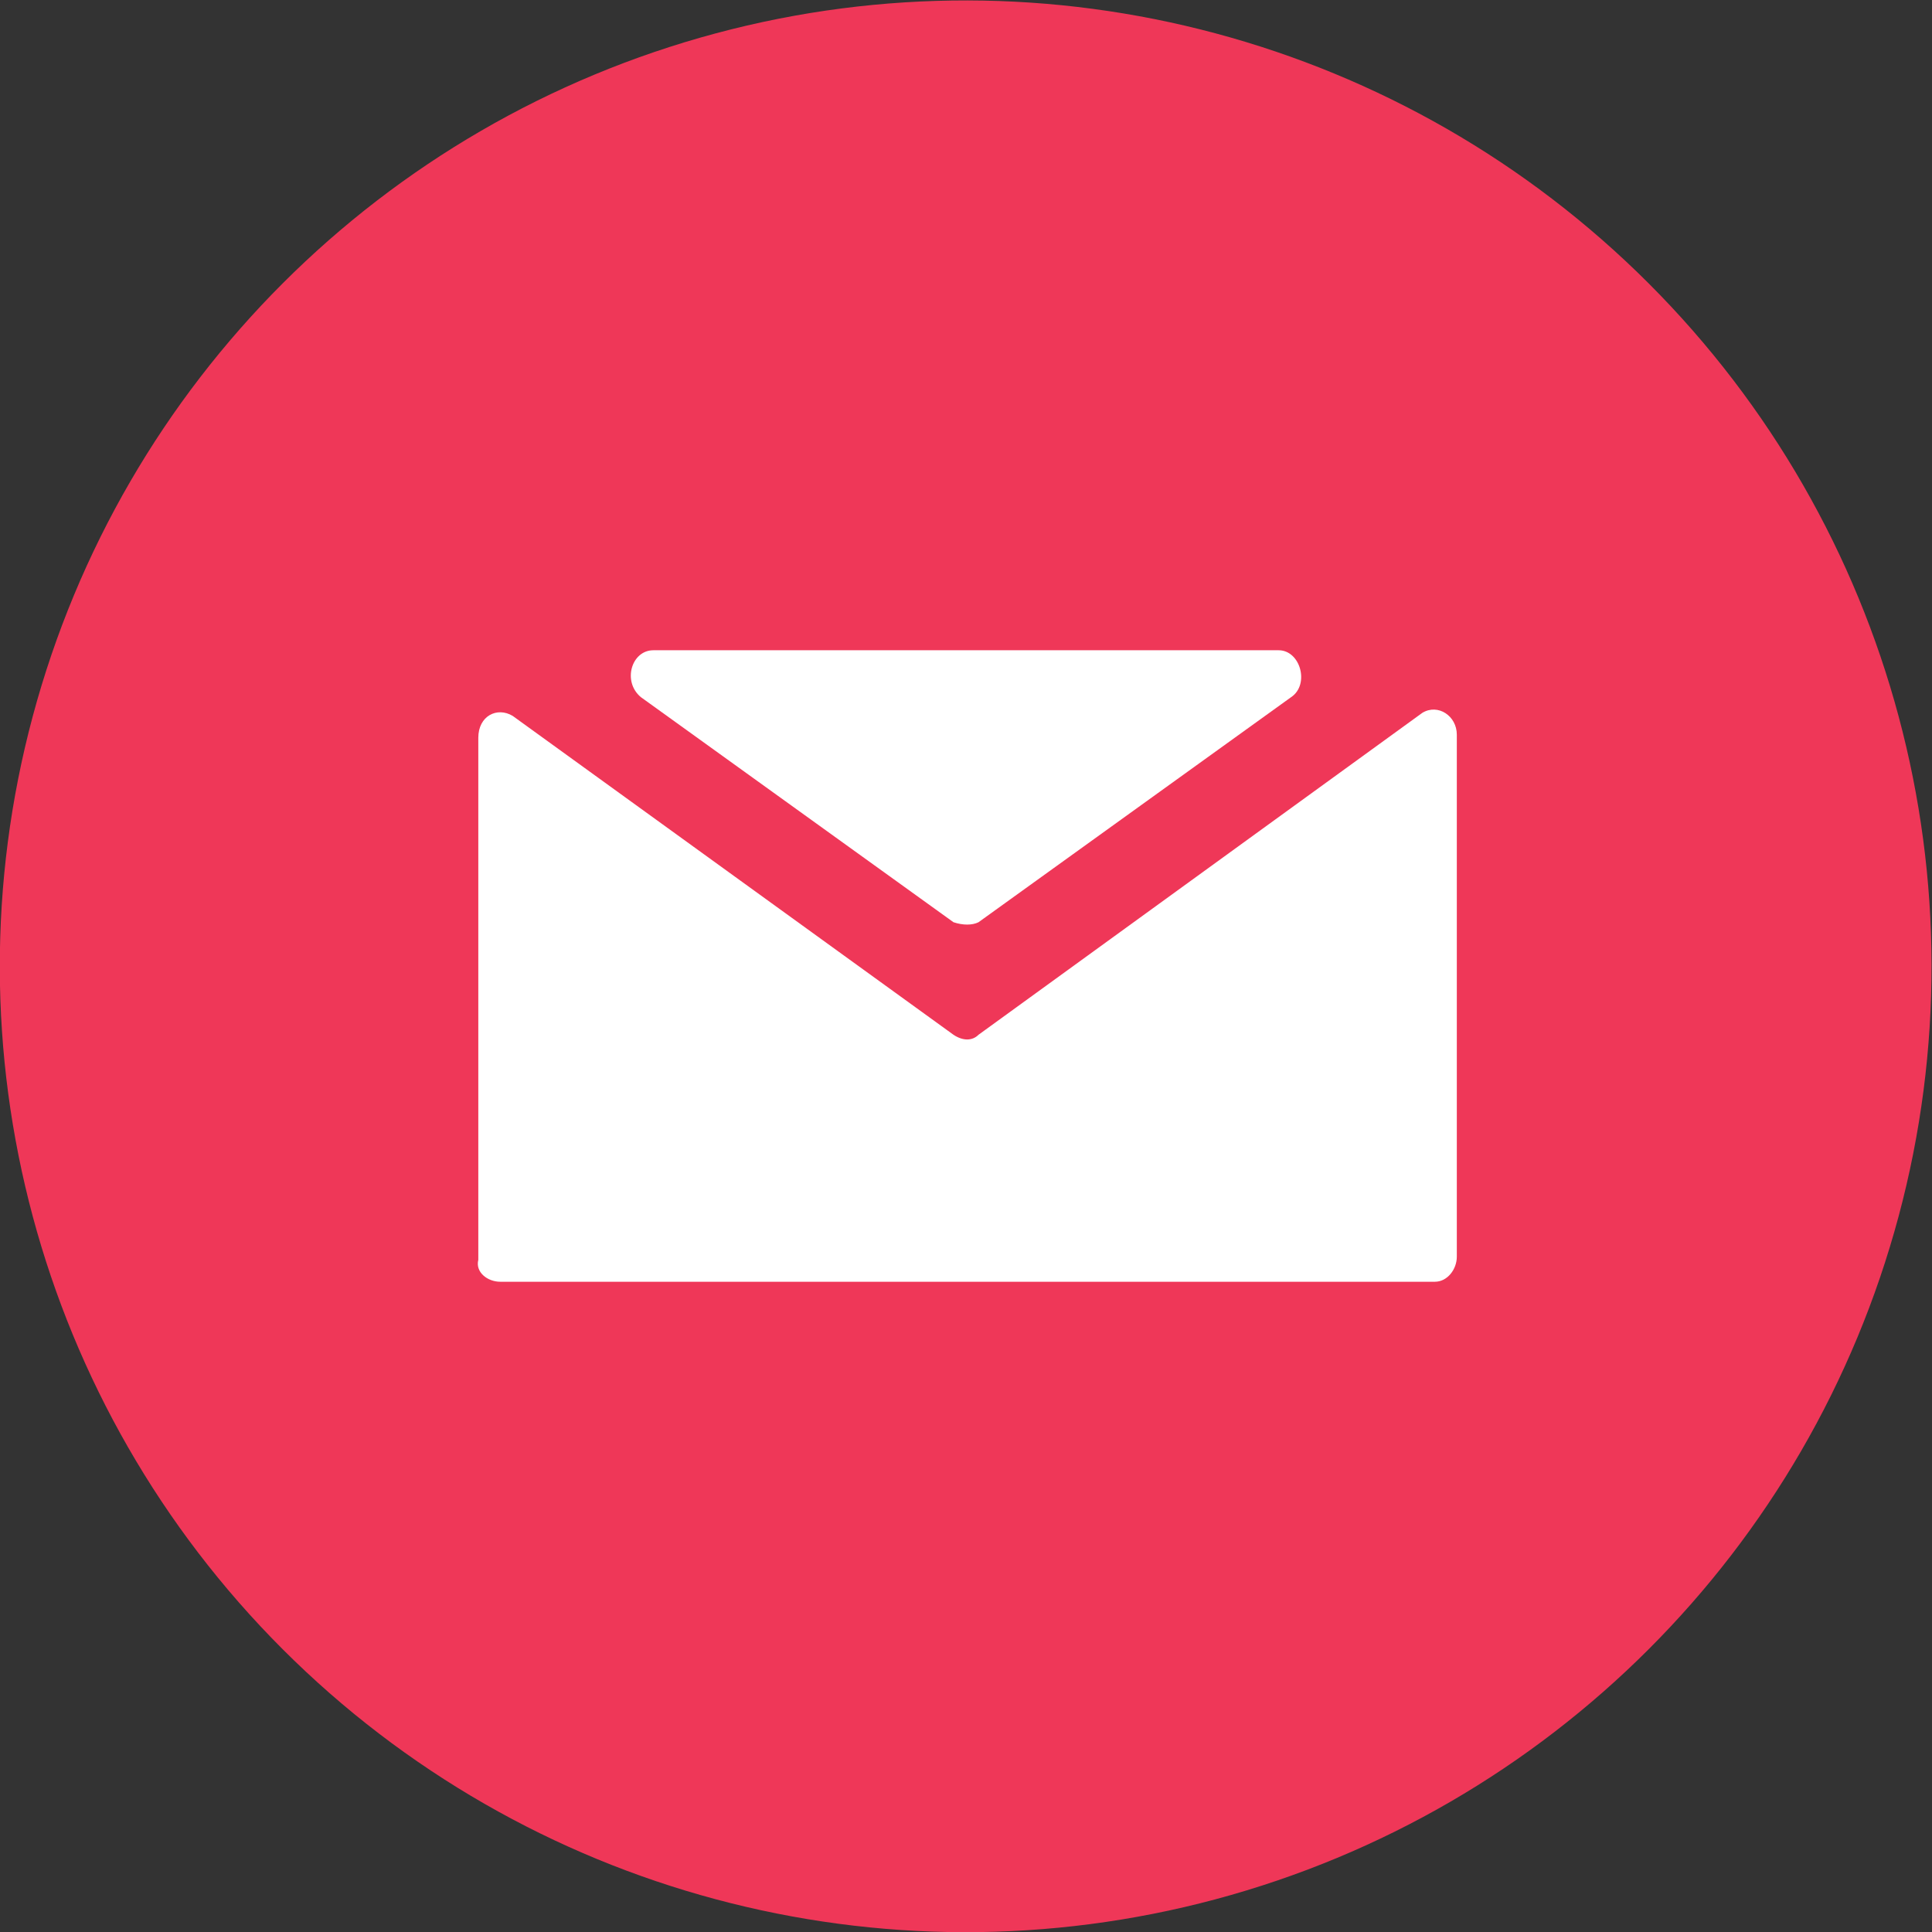 <?xml version="1.0" encoding="utf-8"?>
<!-- Generator: Adobe Illustrator 27.0.1, SVG Export Plug-In . SVG Version: 6.00 Build 0)  -->
<svg version="1.1" id="Layer_1" xmlns="http://www.w3.org/2000/svg" xmlns:xlink="http://www.w3.org/1999/xlink" x="0px" y="0px"
	 viewBox="0 0 61.8 61.8" style="enable-background:new 0 0 61.8 61.8;" xml:space="preserve">
<rect x="0" y="0" width="61.8" height="61.8" fill="#333333" stroke="none"/>
<style type="text/css">
	.st0{fill:#EF3758;}
	.st1{fill:#FFFFFF;}
</style>
<g>
	
		<ellipse transform="matrix(0.707 -0.707 0.707 0.707 -12.803 30.91)" class="st0" cx="30.9" cy="30.9" rx="30.9" ry="30.9"/>
	<g>
		<path class="st1" d="M16,41h29.9c0.4,0,0.7-0.4,0.7-0.8V23.5c0-0.6-0.6-1-1.1-0.7L31.3,33.1c-0.2,0.2-0.5,0.2-0.8,0L16.4,22.9
			c-0.5-0.3-1.1,0-1.1,0.7v16.7C15.2,40.7,15.6,41,16,41z"/>
		<path class="st1" d="M31.3,29.5l10-7.2c0.6-0.4,0.3-1.5-0.4-1.5h-20c-0.7,0-1,1-0.4,1.5l10,7.2C30.8,29.6,31.1,29.6,31.3,29.5z"/>
	</g>
</g>
</svg>
